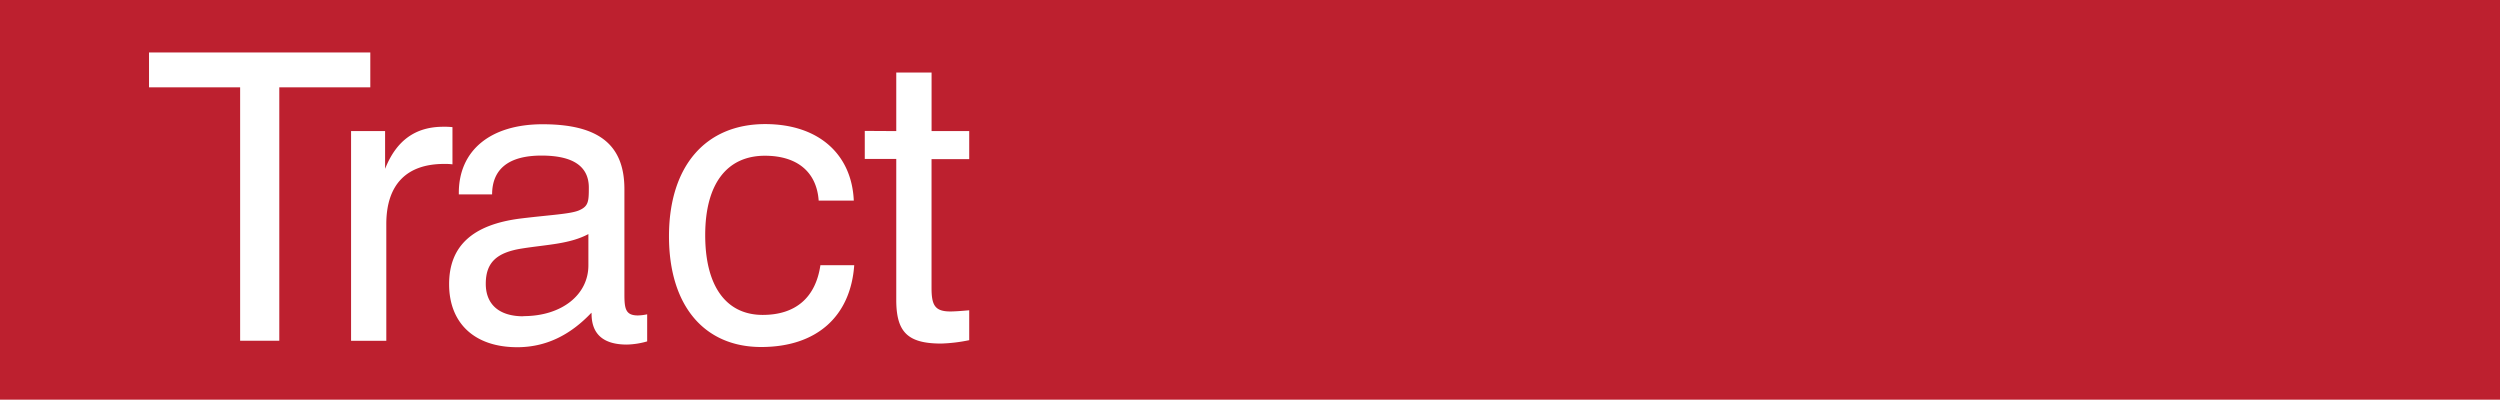 <svg xmlns="http://www.w3.org/2000/svg" xmlns:xlink="http://www.w3.org/1999/xlink" viewBox="0 0 739.18 118.17"><defs><style>.cls-1{fill:none;}.cls-2{fill:#bd202f;}.cls-3{clip-path:url(#clip-path);}.cls-4{fill:#fff;}</style><clipPath id="clip-path"><rect class="cls-1" width="739.18" height="118.17"/></clipPath></defs><title>tract-color</title><g id="Layer_2" data-name="Layer 2"><g id="Layer_1-2" data-name="Layer 1"><rect class="cls-2" width="739.18" height="118.17"/><g class="cls-3"><path class="cls-4" d="M109.49,25.83V15.52H44.06V25.83H71v74.92H82.58V25.83Zm21.8,22.64a17.17,17.17,0,0,1,2.49.12v-11a22.49,22.49,0,0,0-2.72-.11c-8.18,0-13.86,4-17.2,12.44V38.76H103.8v62h10.42V66.25c0-11.62,5.94-17.78,17.07-17.78m23.47,45.05c-7.23,0-11.13-3.56-11.13-9.6,0-6.29,3.19-9.25,10.67-10.44s14.1-1.3,19.67-4.27v9.26c0,8.64-7.82,15-19.21,15m20.15-.71c0,6,3.44,9.12,10.44,9.12a23.57,23.57,0,0,0,6-.94V92.93a14.4,14.4,0,0,1-2.73.34c-3.67,0-4-2-4-6.27V55.94c0-13.16-7.59-19.2-24.19-19.2-15.52,0-24.77,7.82-24.77,20.27v.47h9.84C145.52,50,150.38,46,160.1,46c9.36,0,14,3.19,14,9.48,0,4.14-.12,5.56-3,6.76-2.62,1.06-8.43,1.3-17.1,2.36-14.21,1.78-21.21,8.07-21.21,19.44s7.35,18.62,20.16,18.62c8.29,0,15.53-3.44,21.92-10.2Zm67.22-33.44h10.31c-.59-13.74-10.43-22.63-26.2-22.63-17.54,0-28.44,12.33-28.44,33.18,0,20.51,10.43,32.73,27.26,32.73,16.36,0,26.43-9,27.51-24.18h-10c-1.42,9.6-7.35,14.69-17.06,14.69-10.68,0-17-8.3-17-23.59s6.53-23.47,17.66-23.47c9.61,0,15.3,4.86,15.89,13.27m13.63-20.61v8.29H265V88.66c0,9.48,3.32,12.92,13.28,12.92a47.37,47.37,0,0,0,8.29-1V91.74c-2.62.23-4.39.35-5.57.35-4.62,0-5.57-1.89-5.57-7V47.05h11.14V38.76H275.44V21.45H265V38.76Z"/></g></g></g></svg>